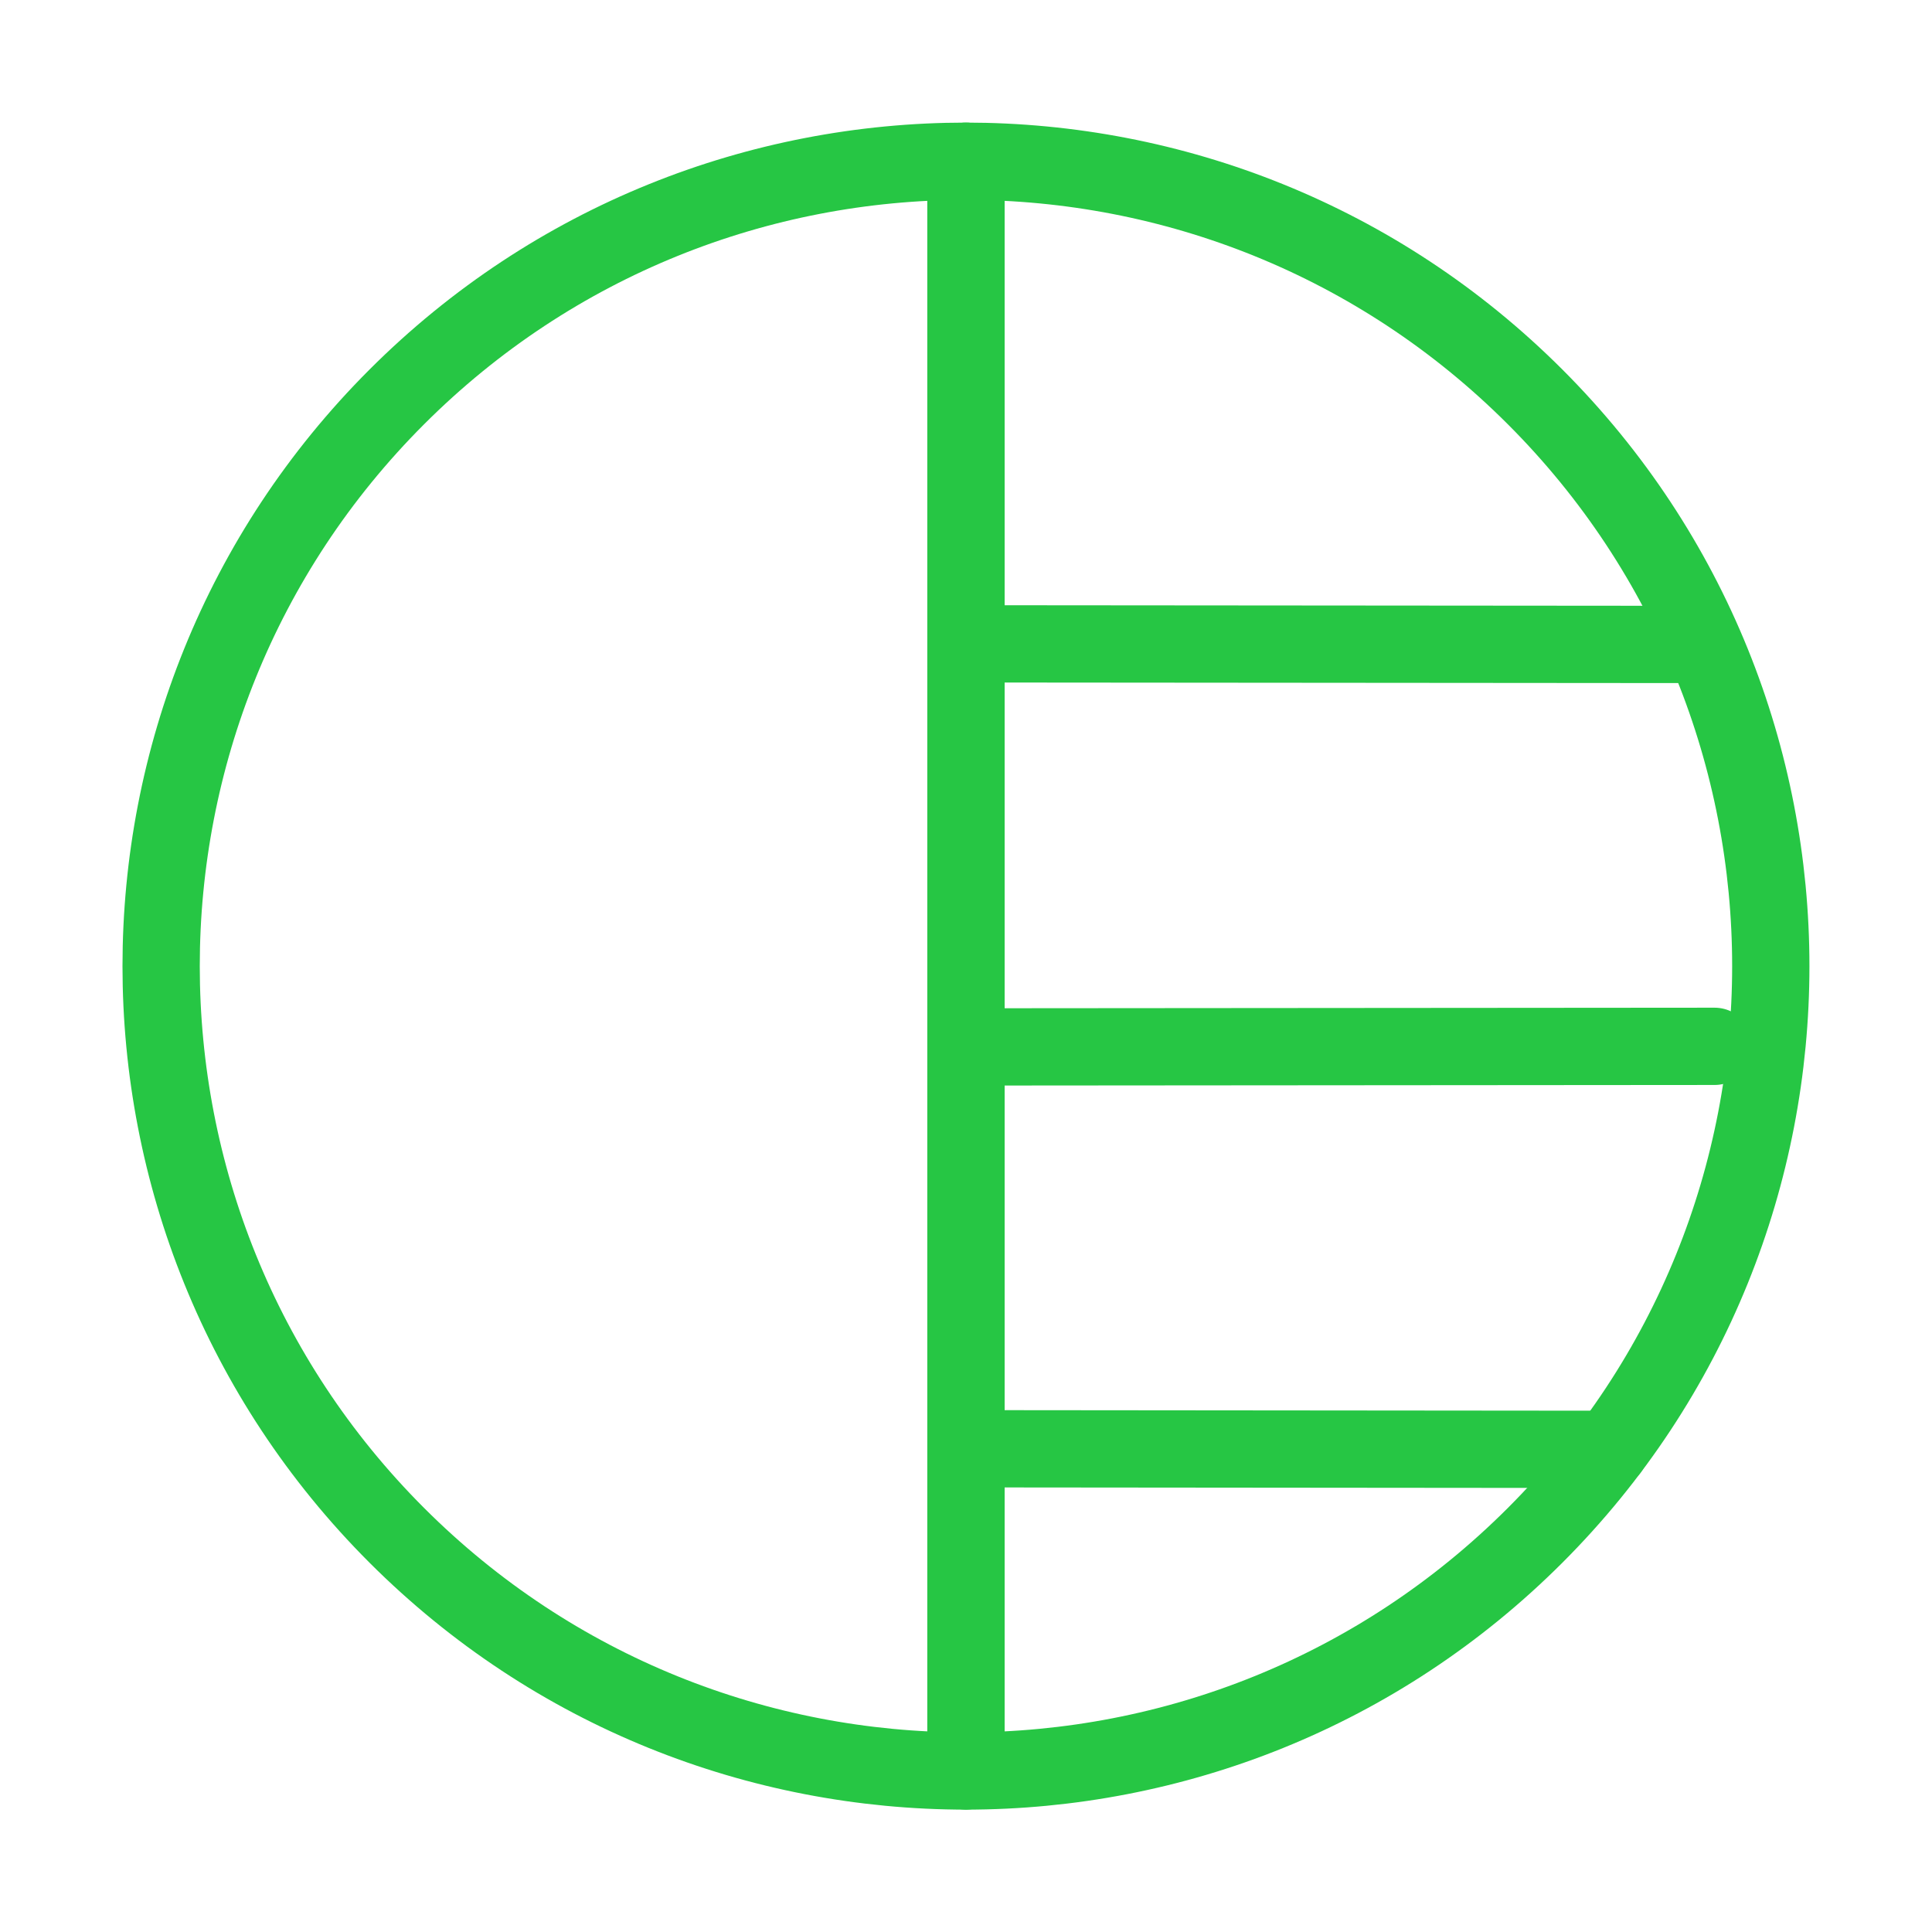 <?xml version="1.0" encoding="UTF-8"?>
<svg xmlns="http://www.w3.org/2000/svg" width="50" height="50" viewBox="0 0 50 50" fill="none">
  <path d="M25 4.173V45.833C19.667 45.833 14.335 43.8 10.269 39.734C2.137 31.603 2.137 18.403 10.269 10.272C14.335 6.206 19.667 4.173 25 4.173Z" stroke="#26C644" stroke-width="2" stroke-linecap="round" stroke-linejoin="round"></path>
  <path d="M39.729 10.272C47.861 18.403 47.861 31.603 39.729 39.734C35.663 43.8 30.331 45.833 24.998 45.833V4.173C30.331 4.173 35.663 6.206 39.729 10.272Z" stroke="#26C644" stroke-width="2" stroke-linecap="round" stroke-linejoin="round"></path>
  <path d="M25 37.494L41.661 37.509" stroke="#26C644" stroke-width="2" stroke-linecap="round" stroke-linejoin="round"></path>
  <path d="M25 27.094L44.372 27.079" stroke="#26C644" stroke-width="2" stroke-linecap="round" stroke-linejoin="round"></path>
  <path d="M25 16.663L43.547 16.678" stroke="#26C644" stroke-width="2" stroke-linecap="round" stroke-linejoin="round"></path>
</svg>
